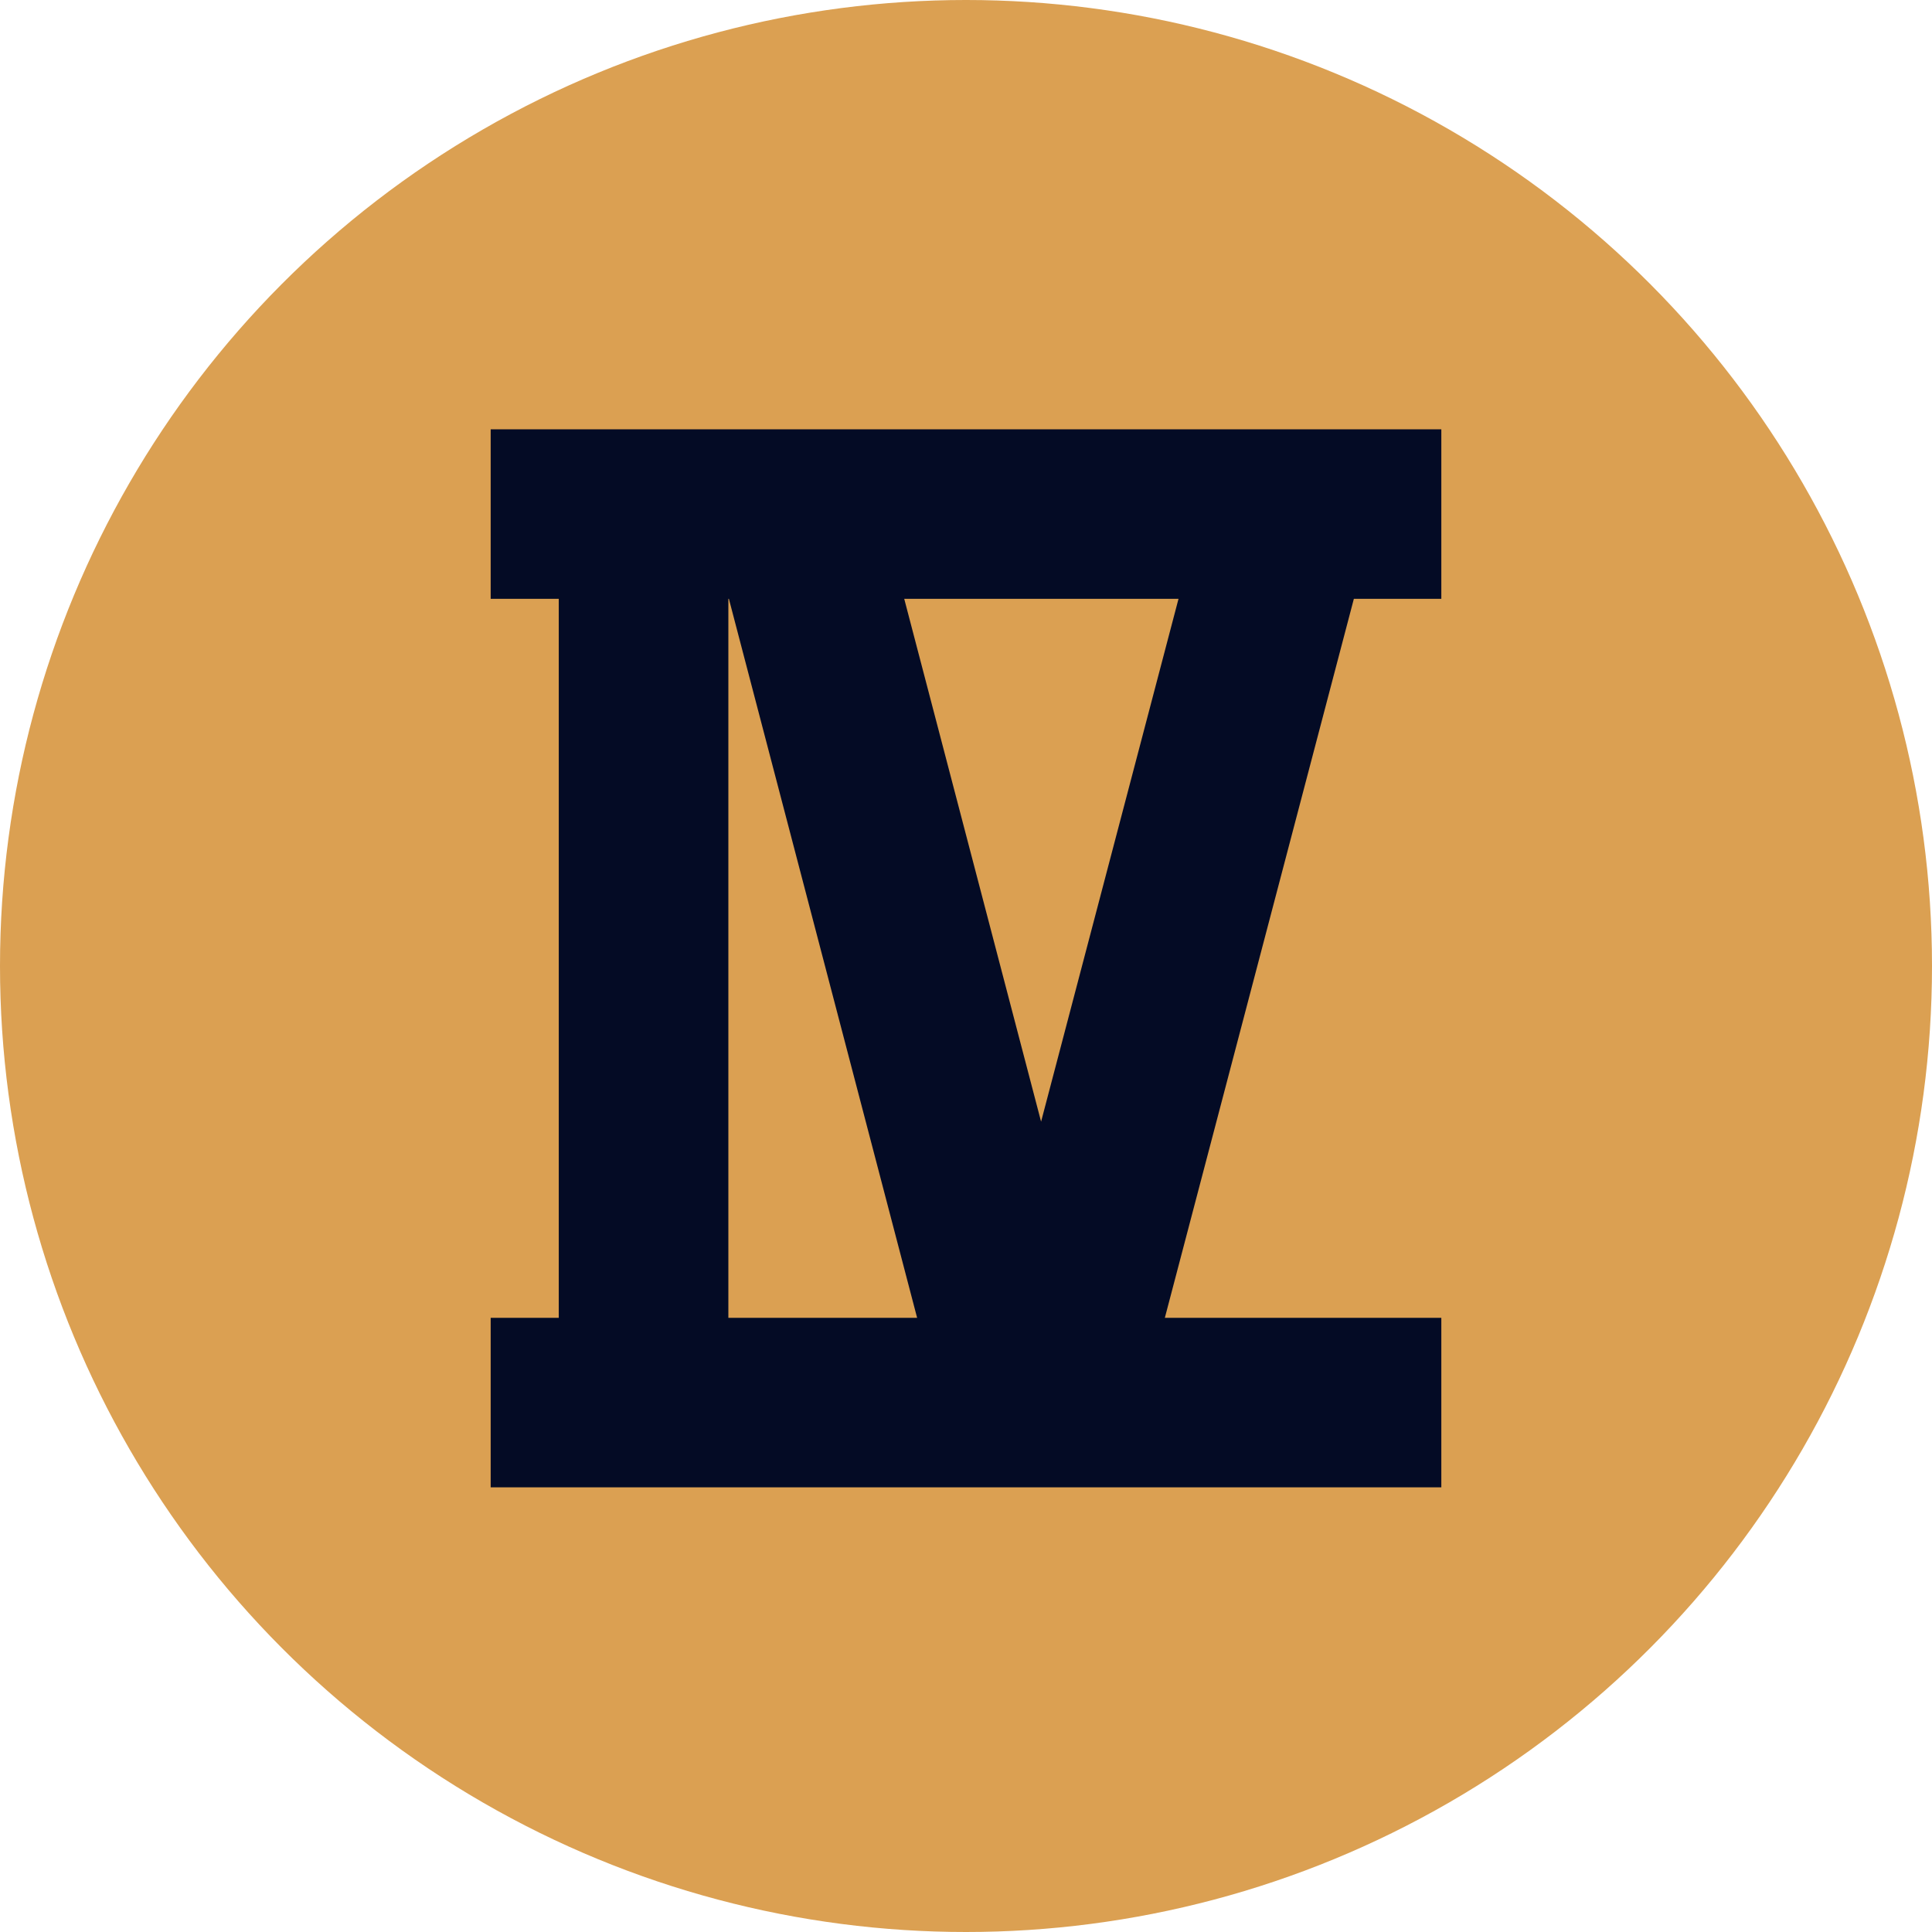 <svg xmlns="http://www.w3.org/2000/svg" width="37" height="37" viewBox="0 0 37 37" fill="none"><circle cx="18.5" cy="18.5" r="18.5" fill="#DBA052"></circle><path d="M9.397 11.468H10.701V25.238H9.397V28.484H27.603V25.238H22.308L25.928 11.468H27.603V8.222H9.397V11.468ZM13.949 25.238V11.468H13.959L17.564 25.238H13.949ZM19.938 21.481L17.317 11.468H22.57L19.938 21.481Z" fill="#040B25"></path></svg>